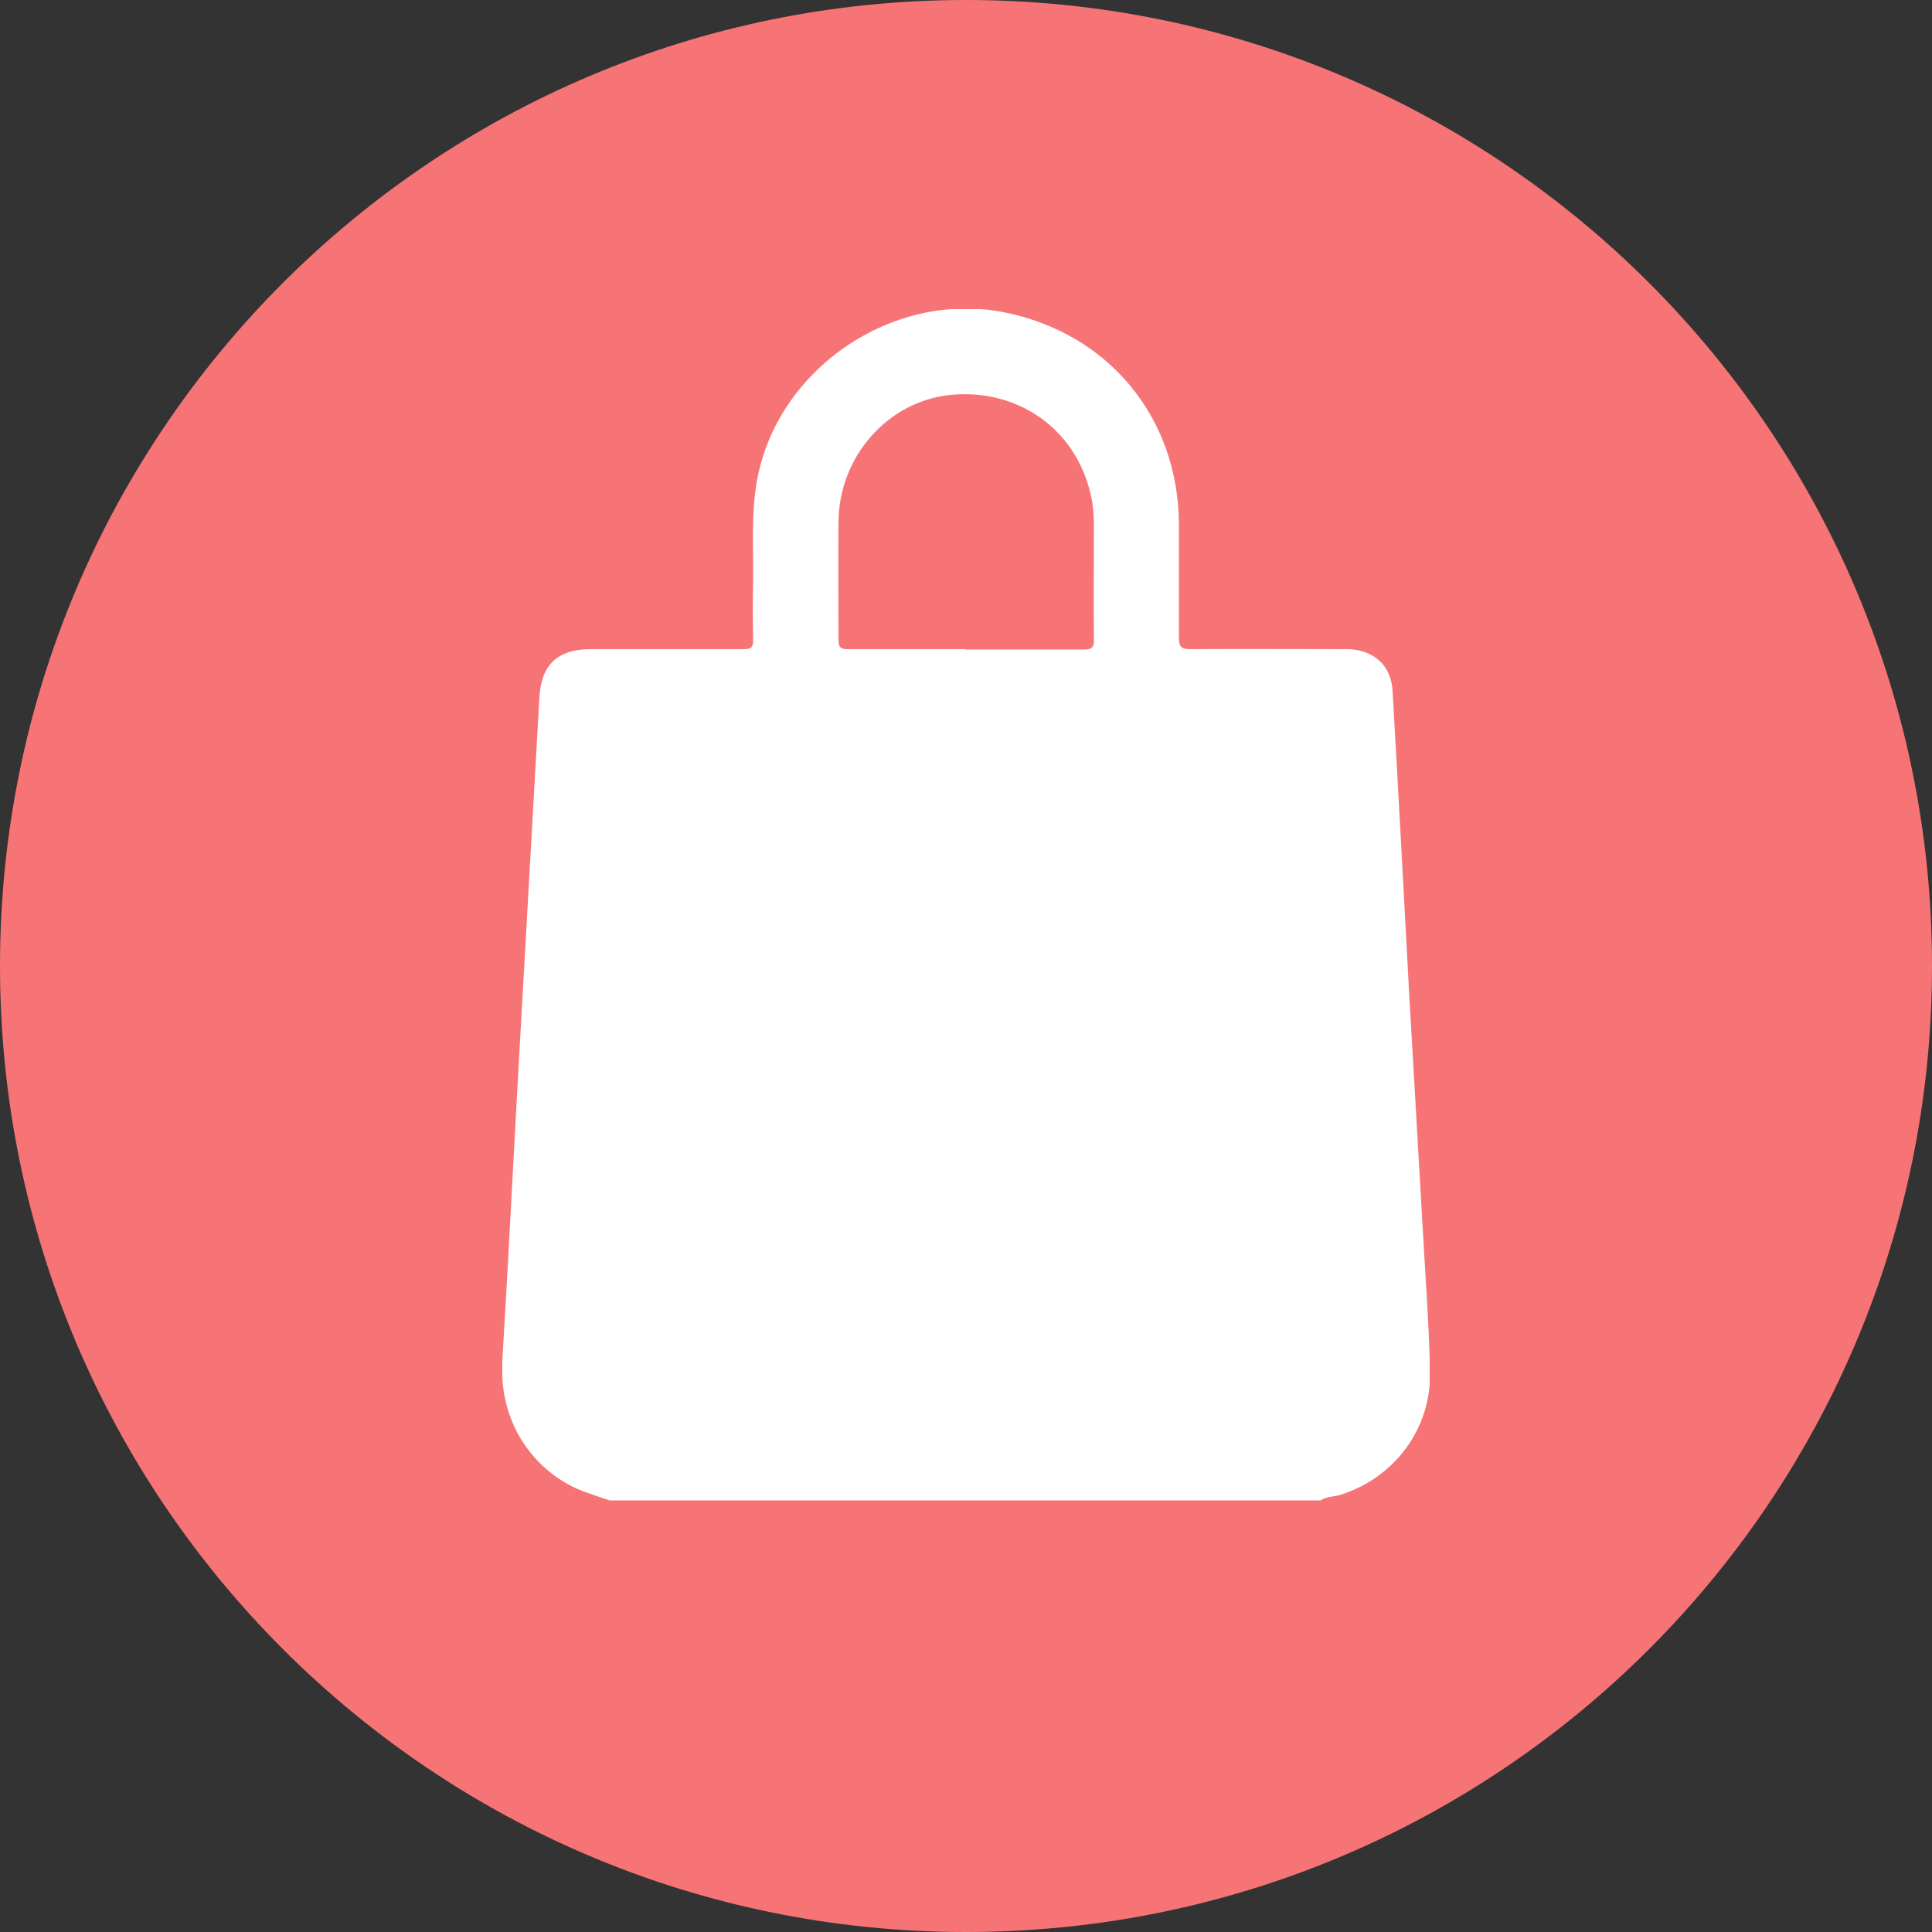 <?xml version="1.0" encoding="UTF-8"?>
<svg id="Layer_1" data-name="Layer 1" xmlns="http://www.w3.org/2000/svg" xmlns:xlink="http://www.w3.org/1999/xlink" viewBox="0 0 50 50">
  <rect x="0" y="0" width="50" height="50" fill="#333333" stroke="none"/>
  <defs>
    <style>
      .cls-1 {
        fill: none;
      }

      .cls-2 {
        clip-path: url(#clippath);
      }

      .cls-3 {
        fill: #f77476;
      }

      .cls-4 {
        fill: #fff;
      }

      .cls-5 {
        clip-path: url(#clippath-1);
      }
    </style>
    <clipPath id="clippath">
      <rect class="cls-1" width="50" height="50"/>
    </clipPath>
    <clipPath id="clippath-1">
      <rect class="cls-1" x="13" y="8" width="24" height="30.83"/>
    </clipPath>
  </defs>
  <g class="cls-2">
    <g>
      <path class="cls-3" d="M25,50c13.81,0,25-11.19,25-25S38.81,0,25,0,0,11.19,0,25s11.19,25,25,25Z"/>
      <g class="cls-5">
        <path class="cls-4" d="M34.17,38.83H15.78c-.22-.07-.45-.15-.67-.23-1.09-.4-2.21-1.58-2.11-3.38,.16-2.65,.29-5.31,.44-7.96,.17-3.07,.35-6.15,.52-9.22,.05-.83,.46-1.23,1.3-1.24,1.33,0,2.65,0,3.98,0,.19,0,.26-.04,.25-.25-.01-.51-.01-1.02,0-1.53,.01-.84-.05-1.68,.09-2.52,.49-2.92,3.49-4.99,6.4-4.42,2.71,.54,4.51,2.72,4.53,5.47,0,.98,0,1.97,0,2.95,0,.23,.05,.3,.3,.3,1.35-.01,2.69,0,4.04,0,.69,0,1.16,.42,1.19,1.09,.15,2.61,.29,5.23,.43,7.84,.11,1.96,.23,3.92,.34,5.89,.07,1.29,.17,2.58,.2,3.88,.03,1.47-.91,2.73-2.3,3.18-.17,.06-.37,.04-.53,.15h0Zm-9.19-22.02c1.02,0,2.05,0,3.07,0,.21,0,.27-.06,.26-.27-.01-.98,0-1.96,0-2.95,0-.26-.02-.52-.08-.78-.38-1.7-1.88-2.76-3.63-2.59-1.61,.16-2.88,1.58-2.9,3.27-.01,1.02,0,2.05,0,3.07,0,.21,.07,.24,.25,.24,1.01,0,2.03,0,3.04,0h0Z"/>
      </g>
    </g>
  </g>
</svg>